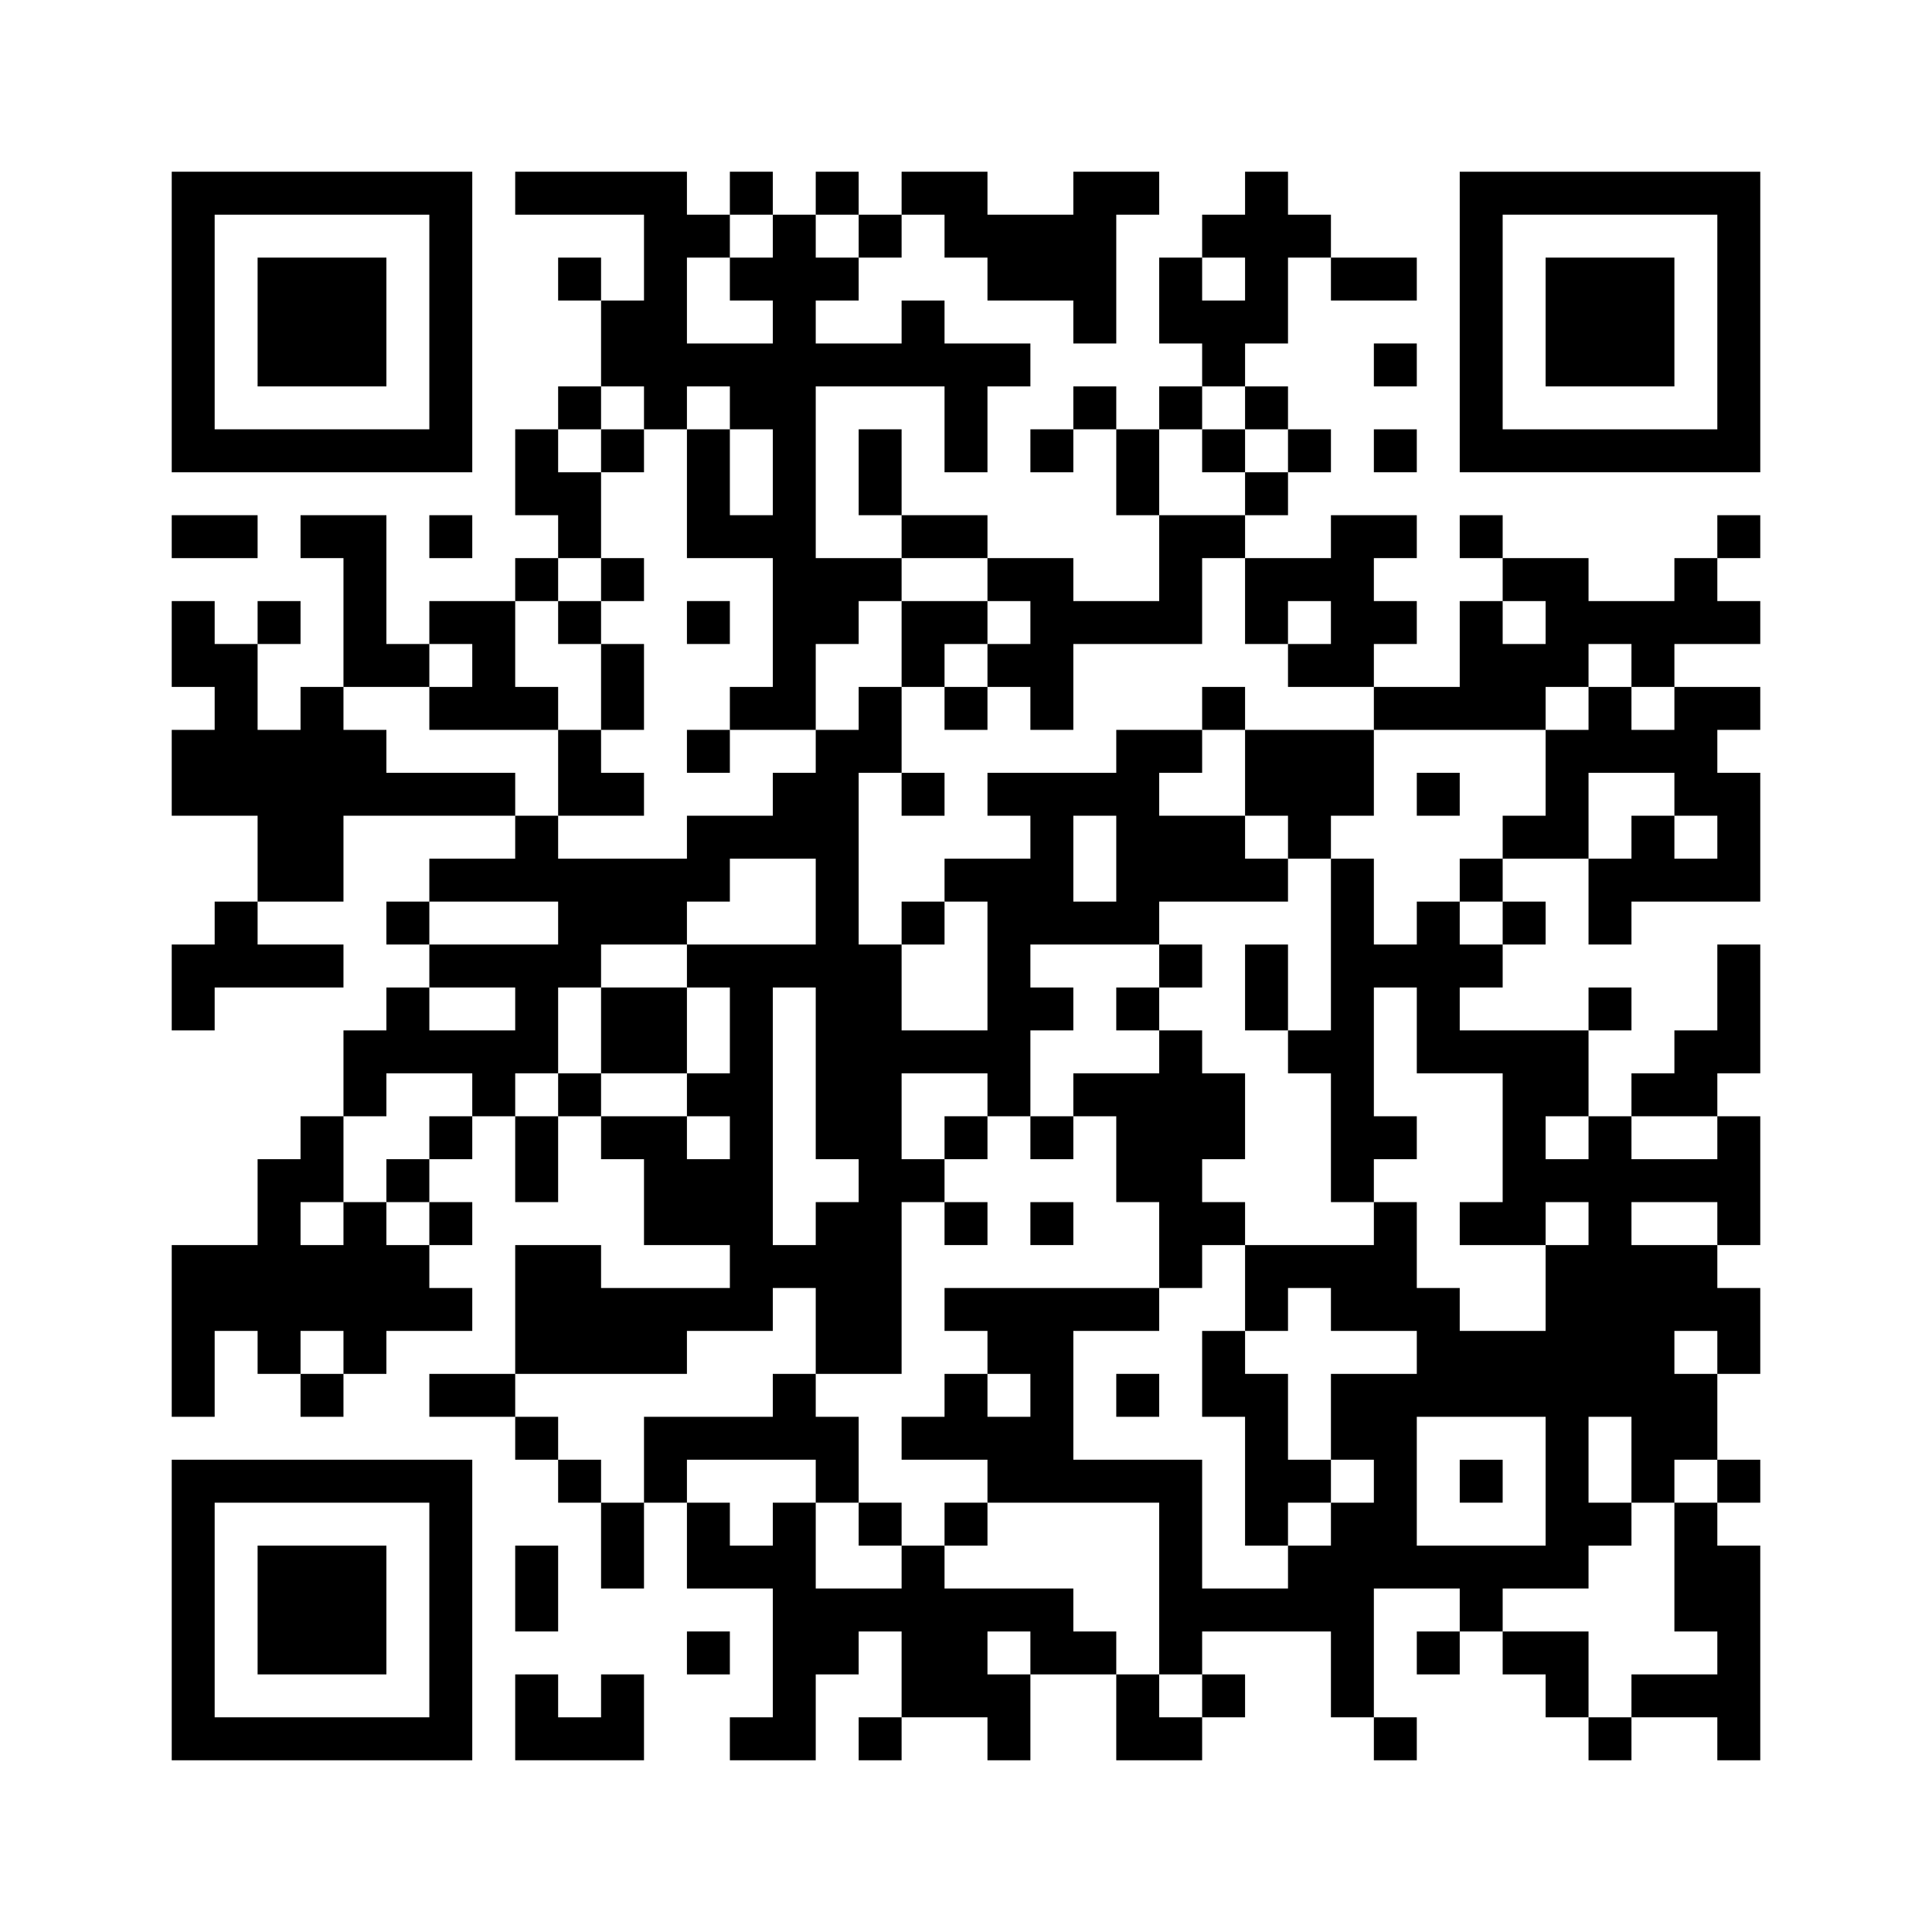 <?xml version="1.0" encoding="utf-8"?>
<!-- Generator: Adobe Illustrator 27.5.0, SVG Export Plug-In . SVG Version: 6.00 Build 0)  -->
<svg version="1.1" id="レイヤー_1" xmlns="http://www.w3.org/2000/svg" xmlns:xlink="http://www.w3.org/1999/xlink" x="0px"
	 y="0px" width="100px" height="100px" viewBox="0 0 100 100" style="enable-background:new 0 0 100 100;" xml:space="preserve">
<style type="text/css">
	.st0{fill:#FFFFFF;}
</style>
<g>
	<rect class="st0" width="100" height="100"/>
	<g transform="translate(0,360) scale(0.05,-0.05)">
		<path d="M177.778,6866.667v-155.555h155.556h155.556v155.555v155.556H333.333H177.778V6866.667z M444.444,6866.667v-111.111
			H333.333H222.222v111.111v111.111h111.111h111.111V6866.667z"/>
		<path d="M266.667,6866.667V6800h66.667H400v66.667v66.667h-66.667h-66.667V6866.667z"/>
		<path d="M533.333,7000v-22.222H600h66.667v-44.444v-44.445h-22.222h-22.222v22.223v22.222H600h-22.222v-22.222v-22.223H600h22.222
			v-44.444V6800H600h-22.222v-22.222v-22.222h-22.222h-22.222v-44.444v-44.445h22.222h22.222v-22.222v-22.222h-22.222h-22.222V6600
			v-22.222h-44.444h-44.444v-22.222v-22.222h-22.222H400V6600v66.667h-44.444h-44.444v-22.222v-22.222h22.222h22.222v-66.667
			v-66.667h-22.222h-22.222v-22.222v-22.222h-22.222h-22.222v44.444v44.445h22.222h22.222v22.222v22.222h-22.222h-22.222v-22.222
			v-22.222h-22.222h-22.222v22.222v22.222H200h-22.222v-44.444v-44.445H200h22.222v-22.222v-22.222H200h-22.222V6400v-44.444h44.444
			h44.444v-44.444v-44.445h-22.222h-22.222v-22.222v-22.222H200h-22.222v-44.444v-44.444H200h22.222v22.222v22.222h66.667h66.667
			V6200v22.222h-44.444h-44.444v22.222v22.222h44.444h44.444v44.445v44.444h88.889h88.889v-22.222v-22.222h-44.444h-44.444v-22.223
			v-22.222h-22.222H400v-22.222v-22.222h22.222h22.222V6200v-22.222h-22.222H400v-22.222v-22.222h-22.222h-22.222v-44.445v-44.444
			h-22.222h-22.222v-22.222V6000h-22.222h-22.222v-44.444v-44.444h-44.444h-44.444v-88.889v-88.889H200h22.222v44.444v44.444h22.222
			h22.222V5800v-22.222h22.222h22.222v-22.222v-22.222h22.222h22.222v22.222v22.222h22.222H400V5800v22.222h44.444h44.444v22.222
			v22.222h-22.222h-22.222v22.222v22.223h22.222h22.222v22.222v22.222h-22.222h-22.222v22.222V6000h22.222h22.222v22.222v22.222
			h22.222h22.222V6000v-44.444h22.222h22.222V6000v44.444H600h22.222v-22.222V6000h22.222h22.222v-44.444v-44.444h44.444h44.444
			v-22.223v-22.222h-66.667h-66.667v22.222v22.223h-44.444h-44.444v-66.667v-66.667h-44.444h-44.444v-22.222v-22.222h44.444h44.444
			v-22.222v-22.223h22.222h22.222v-22.222v-22.222H600h22.222V5600v-44.444h22.222h22.222V5600v44.444h22.222h22.222V5600v-44.444
			h44.444H800v-66.667v-66.667h-22.222h-22.222V5400v-22.222H800h44.444v44.444v44.444h22.222h22.222v22.222v22.223h22.222h22.222
			v-44.445v-44.444h-22.222h-22.222V5400v-22.222h22.222h22.222V5400v22.222h44.444h44.444V5400v-22.222h22.222h22.222v44.444
			v44.444h44.444h44.444v-44.444v-44.444H1200h44.444V5400v22.222h22.222h22.222v22.222v22.222h-22.222h-22.222v22.222v22.223
			h66.667h66.667v-44.445v-44.444H1400h22.222V5400v-22.222h22.222h22.222V5400v22.222h-22.222h-22.222v66.667v66.667h44.444h44.444
			v-22.222v-22.222h-22.222h-22.222v-22.223v-22.222h22.222h22.222v22.222v22.223h22.222h22.222v-22.223v-22.222h22.222H1600
			v-22.222v-22.222h22.222h22.222V5400v-22.222h22.222h22.222V5400v22.222h44.444h44.444V5400v-22.222H1800h22.222v111.111V5600
			H1800h-22.222v22.222v22.222H1800h22.222v22.222v22.222H1800h-22.222v44.445v44.444H1800h22.222v44.444v44.444H1800h-22.222
			v22.222v22.223H1800h22.222v66.667v66.667H1800h-22.222v22.222v22.222H1800h22.222v66.667v66.667H1800h-22.222v-44.444v-44.444
			h-22.222h-22.222v-22.222v-22.223h-22.222h-22.222v-22.222v-22.222h-22.222h-22.222v44.444v44.445h22.222h22.222v22.222v22.222
			h-22.222h-22.222v-22.222v-22.222h-66.667h-66.667v22.222v22.222h22.222h22.222V6200v22.222h22.222H1600v22.222v22.222h-22.222
			h-22.222v22.222v22.223H1600h44.444v-44.445v-44.444h22.222h22.222v22.222v22.222h66.667h66.667v66.667V6400H1800h-22.222v22.222
			v22.222H1800h22.222v22.222v22.222h-44.444h-44.444v22.223v22.222h44.444h44.444v22.222v22.222H1800h-22.222V6600v22.222H1800
			h22.222v22.222v22.222H1800h-22.222v-22.222v-22.222h-22.222h-22.222V6600v-22.222h-44.444h-44.444V6600v22.222H1600h-44.444
			v22.222v22.222h-22.222h-22.222v-22.222v-22.222h22.222h22.222V6600v-22.222h-22.222h-22.222v-44.444v-44.445h-44.444h-44.444
			v22.223v22.222h22.222h22.222v22.222v22.222h-22.222h-22.222V6600v22.222h22.222h22.222v22.222v22.222h-44.444h-44.444v-22.222
			v-22.222h-44.444h-44.444v22.222v22.222h22.222h22.222v22.222v22.223h22.222h22.222v22.222v22.222h-22.222h-22.222v22.222V6800
			h-22.222h-22.222v22.222v22.222h22.222h22.222v44.444v44.445h22.222h22.222v-22.222v-22.223h44.444h44.444v22.223v22.222h-44.444
			h-44.444v22.222v22.222h-22.222h-22.222V7000v22.222h-22.222h-22.222V7000v-22.222h-22.222h-22.222v-22.222v-22.222h-22.222H1200
			v-44.445v-44.444h22.222h22.222v-22.222V6800h-22.222H1200v-22.222v-22.222h-22.222h-22.222v22.222V6800h-22.222h-22.222v-22.222
			v-22.222h-22.222h-22.222v-22.222v-22.222h22.222h22.222v22.222v22.222h22.222h22.222v-44.444v-44.445h22.222H1200v-44.444
			v-44.444h-44.444h-44.444V6600v22.222h-44.444h-44.444v22.222v22.222h-44.444h-44.444v44.445v44.444h-22.222h-22.222v-44.444
			v-44.445h22.222h22.222v-22.222v-22.222h-44.444h-44.444v88.889V6800h66.667h66.667v-44.444v-44.444H1000h22.222v44.444V6800
			h22.222h22.222v22.222v22.222h-44.444h-44.444v22.222v22.222h-22.222h-22.222v-22.222v-22.222h-44.444h-44.444v22.222v22.222
			h22.222h22.222v22.223v22.222h22.222h22.222v22.222v22.222h22.222h22.222v-22.222v-22.222H1000h22.222v-22.222v-22.223h44.444
			h44.444v-22.222v-22.222h22.222h22.222v66.667v66.667h22.222H1200V7000v22.222h-44.444h-44.444V7000v-22.222h-44.444h-44.444V7000
			v22.222h-44.444h-44.444V7000v-22.222h-22.222h-22.222V7000v22.222h-22.222h-22.222V7000v-22.222h-22.222H800V7000v22.222h-22.222
			h-22.222V7000v-22.222h-22.222h-22.222V7000v22.222h-88.889h-88.889V7000z M800,6955.556v-22.222h-22.222h-22.222v-22.222v-22.223
			h22.222H800v-22.222v-22.222h-44.444h-44.444v44.444v44.445h22.222h22.222v22.222v22.222h22.222H800V6955.556z M888.889,6955.556
			v-22.222h-22.222h-22.222v22.222v22.222h22.222h22.222V6955.556z M1288.889,6911.111v-22.223h-22.222h-22.222v22.223v22.222
			h22.222h22.222V6911.111z M666.667,6777.778v-22.222h22.222h22.222v22.222V6800h22.222h22.222v-22.222v-22.222h22.222H800v-44.444
			v-44.445h-22.222h-22.222v44.445v44.444h-22.222h-22.222v-66.667v-66.667h44.444H800v-66.667v-66.667h-22.222h-22.222v-22.222
			v-22.222H800h44.444v44.444v44.445h22.222h22.222v22.222v22.222h22.222h22.222V6600v22.222h44.444h44.444V6600v-22.222h22.222
			h22.222v-22.222v-22.222h-22.222h-22.222v-22.222v-22.223h22.222h22.222v-22.222v-22.222h22.222h22.222v44.444v44.445h66.667
			h66.667v44.444v44.444h22.222h22.222v-44.444v-44.444h22.222h22.222v22.222v22.222h22.222h22.222v-22.222v-22.222h-22.222h-22.222
			v-22.222v-22.223h44.444h44.444v-22.222v-22.222h88.889H1600v22.222v22.222h22.222h22.222v22.223v22.222h22.222h22.222v-22.222
			v-22.223h22.222h22.222v-22.222v-22.222h-22.222h-22.222v22.222v22.222h-22.222h-22.222v-22.222v-22.222h-22.222H1600V6400
			v-44.444h-22.222h-22.222v-22.222v-22.222h-22.222h-22.222v-22.223v-22.222h22.222h22.222v-22.222v-22.222h-22.222h-22.222v22.222
			v22.222h-22.222h-22.222v-22.222v-22.222h-22.222h-22.222v44.444v44.445H1400h-22.222v-88.889v-88.889h-22.222h-22.222v-22.222
			v-22.223h22.222h22.222v-66.667v-66.667H1400h22.222v22.222V6000h22.222h22.222v22.222v22.222h-22.222h-22.222v66.667v66.667
			h22.222h22.222v-44.444v-44.445h44.444h44.444v-66.667v-66.667h-22.222h-22.222v-22.222v-22.222h44.444H1600v22.222v22.222h22.222
			h22.222v-22.222v-22.222h-22.222H1600v-44.445v-44.444h-44.444h-44.444v22.222v22.222h-22.222h-22.222v44.445v44.444h-22.222
			h-22.222v-22.222v-22.222h-66.667h-66.667v-44.445v-44.444h22.222h22.222v22.222v22.222h22.222h22.222v-22.222v-22.222h44.444
			h44.444V5800v-22.222h-44.444h-44.444v-44.444v-44.445H1400h22.222v-22.222v-22.222H1400h-22.222v-22.222V5600h-22.222h-22.222
			v-22.222v-22.222h-44.444h-44.444v66.667v66.667h-66.667h-66.667v66.667v66.667h44.444H1200v22.222v22.222h-111.111H977.778
			v-22.222v-22.222H1000h22.222V5800v-22.222h22.222h22.222v-22.222v-22.222h-22.222h-22.222v22.222v22.222H1000h-22.222v-22.222
			v-22.222h-22.222h-22.222v-22.222v-22.223h44.444h44.444v-22.222v-22.222h88.889H1200v-88.889v-88.889h22.222h22.222v-22.222
			v-22.222h-22.222H1200v22.222v22.222h-22.222h-22.222v22.222v22.223h-22.222h-22.222v22.222v22.222h-66.667h-66.667v22.222V5600
			h-22.222h-22.222v-22.222v-22.222h-44.444h-44.444V5600v44.444h-22.222H800v-22.222V5600h-22.222h-22.222v22.222v22.222h-22.222
			h-22.222v22.222v22.222h66.667h66.667v-22.222v-22.222h22.222h22.222v44.444v44.445h-22.222h-22.222v22.222v22.222h-22.222H800
			v-22.222v-22.222h-66.667h-66.667v-44.445v-44.444h-22.222h-22.222v22.222v22.222H600h-22.222v22.223v22.222h-22.222h-22.222
			v22.222v22.222h88.889h88.889V5800v22.222h44.444H800v22.222v22.222h22.222h22.222v-44.444v-44.444h44.444h44.444v88.889v88.889
			h22.222h22.222v22.222V6000h-22.222h-22.222v44.444v44.444h44.444h44.444v-22.222v-22.222h22.222h22.222v44.444v44.445h22.222
			h22.222v22.222v22.222h-22.222h-22.222V6200v22.222h66.667H1200v22.222v22.222h66.667h66.667v22.222v22.223h-22.222h-22.222
			v22.222v22.222h-44.444H1200v22.222V6400h22.222h22.222v22.222v22.222H1200h-44.444v-22.222V6400h-66.667h-66.667v-22.222v-22.222
			h22.222h22.222v-22.222v-22.222h-44.444h-44.444v-22.223v-22.222H1000h22.222V6200v-66.667h-44.444h-44.444v44.444v44.444h-22.222
			h-22.222v88.889V6400h22.222h22.222v44.444v44.444h-22.222h-22.222v-22.222v-22.222h-22.222h-22.222v-22.222V6400h-22.222H800
			v-22.222v-22.222h-44.444h-44.444v-22.222v-22.222h-66.667h-66.667v22.222v22.222h-22.222h-22.222v22.222V6400h-66.667H400v22.222
			v22.222h-22.222h-22.222v22.222v22.222H400h44.444v22.223v22.222h22.222h22.222v-22.222v-22.223h-22.222h-22.222v-22.222v-22.222
			h66.667h66.667v22.222v22.222h-22.222h-22.222v44.445v44.444h22.222h22.222V6600v22.222H600h22.222v44.444v44.445H600h-22.222
			v22.222v22.222H600h22.222v22.222V6800h22.222h22.222V6777.778z M1288.889,6777.778v-22.222h22.222h22.222v-22.222v-22.222
			h-22.222h-22.222v-22.223v-22.222h-44.444H1200v44.445v44.444h22.222h22.222v22.222V6800h22.222h22.222V6777.778z M1600,6555.556
			v-22.222h-22.222h-22.222v22.222v22.222h22.222H1600V6555.556z M1733.333,6377.778v-22.222h22.222h22.222v-22.222v-22.222h-22.222
			h-22.222v22.222v22.222h-22.222h-22.222v-22.222v-22.222h-22.222h-22.222v44.444V6400h44.444h44.444V6377.778z M1155.556,6311.111
			v-44.445h-22.222h-22.222v44.445v44.444h22.222h22.222V6311.111z M844.444,6266.667v-44.444h-66.667h-66.667V6200v-22.222h22.222
			h22.222v-44.444v-44.445h-22.222h-22.222v-22.222v-22.222h22.222h22.222v-22.222V6000h-22.222h-22.222v22.222v22.222h-44.444
			h-44.444v22.222v22.222H600h-22.222v-22.222v-22.222h-22.222h-22.222v22.222v22.222h22.222h22.222v44.445v44.444H600h22.222V6200
			v22.222h44.444h44.444v22.222v22.222h22.222h22.222v22.222v22.223H800h44.444V6266.667z M577.778,6244.444v-22.222h-66.667
			h-66.667v22.222v22.222h66.667h66.667V6244.444z M533.333,6155.556v-22.222h-44.444h-44.444v22.222v22.222h44.444h44.444V6155.556
			z M844.444,6088.889V6000h22.222h22.222v-22.222v-22.222h-22.222h-22.222v-22.222v-22.222h-22.222H800v133.333v133.333h22.222
			h22.222V6088.889z M488.889,6066.667v-22.222h-22.222h-22.222v-22.222V6000h-22.222H400v-22.222v-22.222h22.222h22.222v-22.222
			v-22.222h-22.222H400v22.222v22.222h-22.222h-22.222v-22.222v-22.222h-22.222h-22.222v22.222v22.222h22.222h22.222V6000v44.444
			h22.222H400v22.222v22.222h44.444h44.444V6066.667z M1644.444,6022.222V6000h-22.222H1600v22.222v22.222h22.222h22.222V6022.222z
			 M1777.778,6022.222V6000h-44.444h-44.444v22.222v22.222h44.444h44.444V6022.222z M1777.778,5933.333v-22.222h-44.444h-44.444
			v22.222v22.222h44.444h44.444V5933.333z M355.556,5800v-22.222h-22.222h-22.222V5800v22.222h22.222h22.222V5800z M1777.778,5800
			v-22.222h-22.222h-22.222V5800v22.222h22.222h22.222V5800z M1600,5666.667V5600h-66.667h-66.667v66.667v66.667h66.667H1600
			V5666.667z M1688.889,5688.889v-44.444h22.222h22.222v22.222v22.222h22.222h22.222v-22.222v-22.222h-22.222h-22.222v-66.667
			v-66.667h22.222h22.222v-22.223v-22.222h-44.444h-44.444v-22.222v-22.222h-22.222h-22.222v44.444v44.445H1600h-44.444v22.222
			v22.222H1600h44.444v22.222V5600h22.222h22.222v22.222v22.222h-22.222h-22.222v44.444v44.445h22.222h22.222V5688.889z
			 M1066.667,5488.889v-22.222h-22.222h-22.222v22.222v22.223h22.222h22.222V5488.889z"/>
		<path d="M622.222,6733.333v-22.222h22.222h22.222v22.222v22.222h-22.222h-22.222V6733.333z"/>
		<path d="M622.222,6600v-22.222H600h-22.222v-22.222v-22.222H600h22.222v-44.445v-44.444H600h-22.222V6400v-44.444h44.444h44.444
			v22.222V6400h-22.222h-22.222v22.222v22.222h22.222h22.222v44.444v44.445h-22.222h-22.222v22.222v22.222h22.222h22.222V6600
			v22.222h-22.222h-22.222V6600z"/>
		<path d="M711.111,6555.556v-22.222h22.222h22.222v22.222v22.222h-22.222h-22.222V6555.556z"/>
		<path d="M933.333,6533.333v-44.445h22.222h22.222v-22.222v-22.222H1000h22.222v22.222v22.222H1000h-22.222v22.223v22.222H1000
			h22.222v22.222v22.222h-44.444h-44.444V6533.333z"/>
		<path d="M1244.444,6466.667v-22.222h22.222h22.222V6400v-44.444h22.222h22.222v-22.222v-22.222h22.222h22.222v22.222v22.222H1400
			h22.222V6400v44.444h-66.667h-66.667v22.222v22.222h-22.222h-22.222V6466.667z"/>
		<path d="M711.111,6422.222V6400h22.222h22.222v22.222v22.222h-22.222h-22.222V6422.222z"/>
		<path d="M933.333,6377.778v-22.222h22.222h22.222v22.222V6400h-22.222h-22.222V6377.778z"/>
		<path d="M1466.667,6377.778v-22.222h22.222h22.222v22.222V6400h-22.222h-22.222V6377.778z"/>
		<path d="M933.333,6244.444v-22.222h22.222h22.222v22.222v22.222h-22.222h-22.222V6244.444z"/>
		<path d="M1200,6200v-22.222h-22.222h-22.222v-22.222v-22.222h22.222H1200v-22.222v-22.223h-44.444h-44.444v-22.222v-22.222
			h-22.222h-22.222v-22.222V6000h22.222h22.222v22.222v22.222h22.222h22.222V6000v-44.444h22.222H1200v-44.444v-44.445h22.222
			h22.222v22.222v22.223h22.222h22.222v22.222v22.222h-22.222h-22.222v22.222V6000h22.222h22.222v44.444v44.444h-22.222h-22.222
			v22.223v22.222h-22.222H1200v22.222v22.222h22.222h22.222V6200v22.222h-22.222H1200V6200z"/>
		<path d="M1288.889,6177.778v-44.444h22.222h22.222v44.444v44.444h-22.222h-22.222V6177.778z"/>
		<path d="M977.778,6022.222V6000H1000h22.222v22.222v22.222H1000h-22.222V6022.222z"/>
		<path d="M977.778,5933.333v-22.222H1000h22.222v22.222v22.222H1000h-22.222V5933.333z"/>
		<path d="M1066.667,5933.333v-22.222h22.222h22.222v22.222v22.222h-22.222h-22.222V5933.333z"/>
		<path d="M1244.444,5777.778v-44.444h22.222h22.222v-66.667V5600h22.222h22.222v22.222v22.222h22.222h22.222v22.222v22.222h-22.222
			h-22.222v44.445v44.444h-22.222h-22.222V5800v22.222h-22.222h-22.222V5777.778z"/>
		<path d="M1155.556,5755.556v-22.222h22.222H1200v22.222v22.222h-22.222h-22.222V5755.556z"/>
		<path d="M888.889,5622.222V5600h22.222h22.222v22.222v22.222h-22.222h-22.222V5622.222z"/>
		<path d="M977.778,5622.222V5600H1000h22.222v22.222v22.222H1000h-22.222V5622.222z"/>
		<path d="M1244.444,6733.333v-22.222h22.222h22.222v22.222v22.222h-22.222h-22.222V6733.333z"/>
		<path d="M622.222,6133.333v-44.445h44.444h44.444v44.445v44.444h-44.444h-44.444V6133.333z"/>
		<path d="M1511.111,5666.667v-22.222h22.222h22.222v22.222v22.222h-22.222h-22.222V5666.667z"/>
		<path d="M1511.111,6866.667v-155.555h155.556h155.556v155.555v155.556h-155.556h-155.556V6866.667z M1777.778,6866.667v-111.111
			h-111.111h-111.111v111.111v111.111h111.111h111.111V6866.667z"/>
		<path d="M1600,6866.667V6800h66.667h66.667v66.667v66.667h-66.667H1600V6866.667z"/>
		<path d="M1422.222,6822.222V6800h22.222h22.222v22.222v22.222h-22.222h-22.222V6822.222z"/>
		<path d="M1422.222,6733.333v-22.222h22.222h22.222v22.222v22.222h-22.222h-22.222V6733.333z"/>
		<path d="M177.778,6644.444v-22.222h44.444h44.444v22.222v22.222h-44.444h-44.444V6644.444z"/>
		<path d="M444.444,6644.444v-22.222h22.222h22.222v22.222v22.222h-22.222h-22.222V6644.444z"/>
		<path d="M177.778,5533.333v-155.556h155.556h155.556v155.556v155.555H333.333H177.778V5533.333z M444.444,5533.333v-111.111
			H333.333H222.222v111.111v111.111h111.111h111.111V5533.333z"/>
		<path d="M266.667,5533.333v-66.667h66.667H400v66.667V5600h-66.667h-66.667V5533.333z"/>
		<path d="M533.333,5555.556v-44.444h22.222h22.222v44.444V5600h-22.222h-22.222V5555.556z"/>
		<path d="M711.111,5488.889v-22.222h22.222h22.222v22.222v22.223h-22.222h-22.222V5488.889z"/>
		<path d="M533.333,5422.222v-44.444H600h66.667v44.444v44.444h-22.222h-22.222v-22.222v-22.222H600h-22.222v22.222v22.222h-22.222
			h-22.222V5422.222z"/>
	</g>
</g>
</svg>
